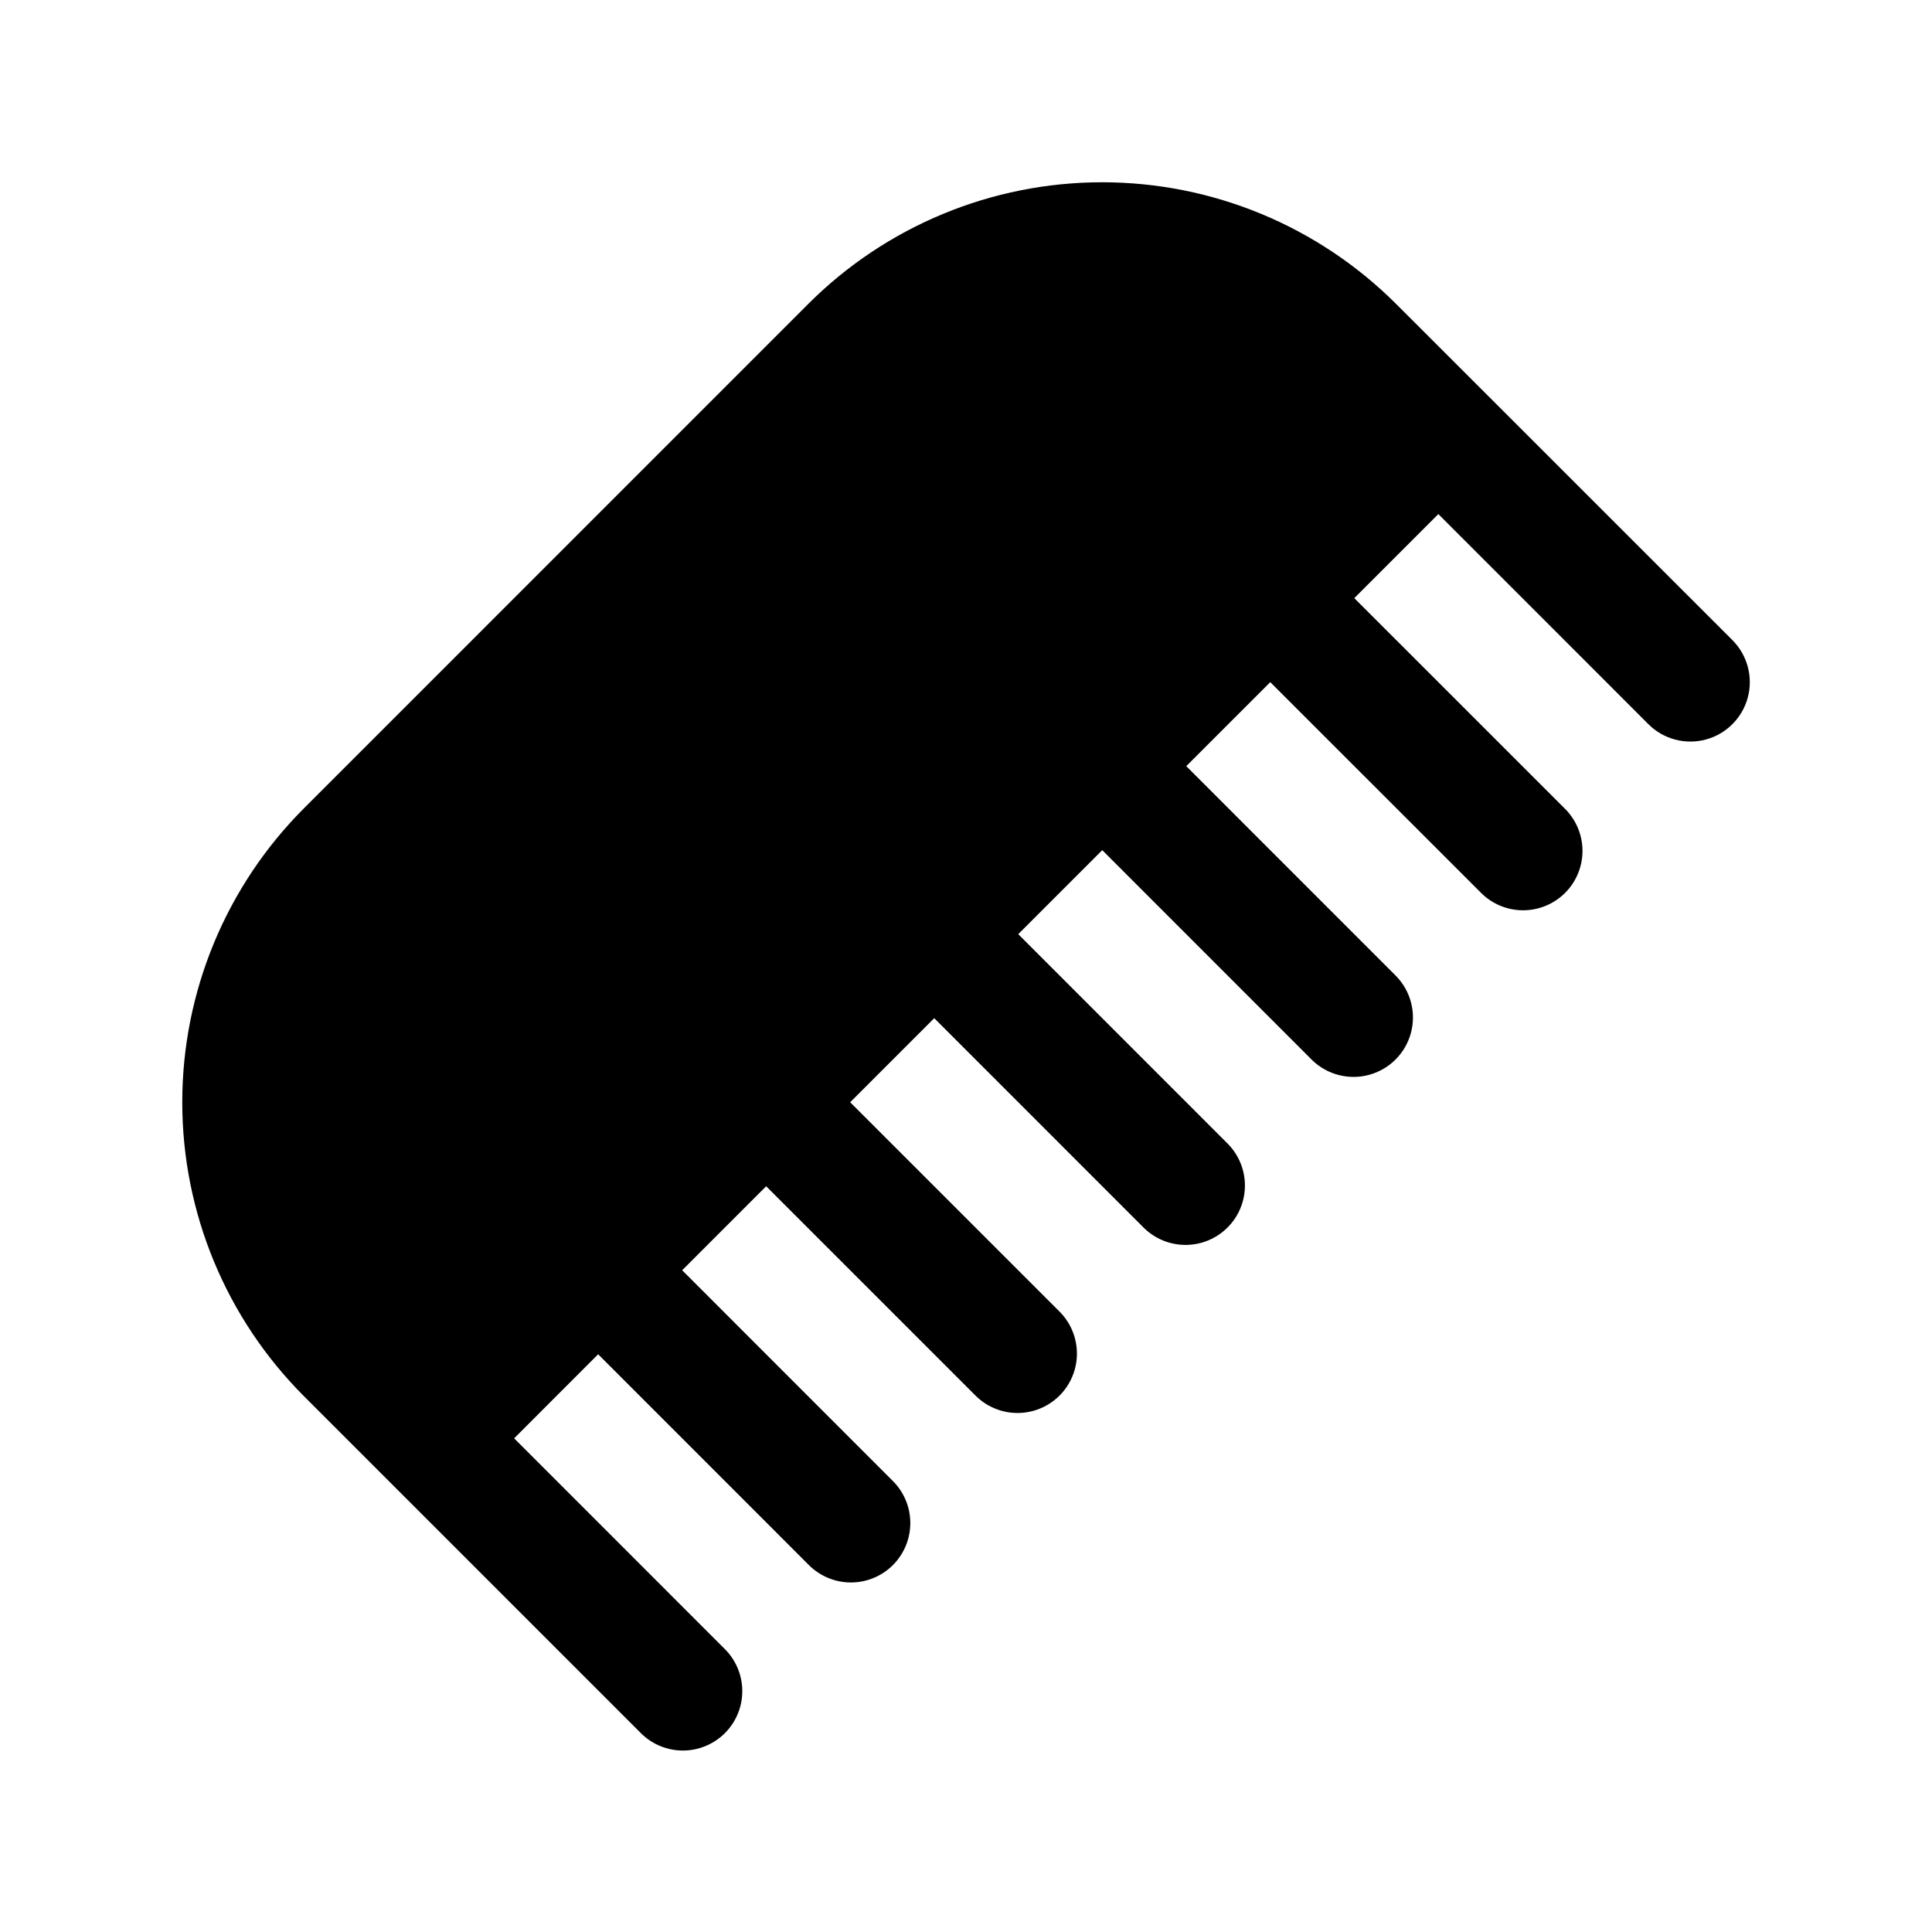 <?xml version="1.0" encoding="UTF-8"?>
<!-- Uploaded to: ICON Repo, www.iconrepo.com, Generator: ICON Repo Mixer Tools -->
<svg fill="#000000" width="800px" height="800px" version="1.1" viewBox="144 144 512 512" xmlns="http://www.w3.org/2000/svg">
 <path d="m536.31 246.86-22.293-22.277c-20.668-20.672-48.699-32.281-77.934-32.281-29.23 0-57.262 11.609-77.93 32.281l-133.57 133.59c-20.672 20.668-32.281 48.699-32.281 77.934 0 29.23 11.609 57.262 32.281 77.93l22.262 22.262 66.801 66.805c2.938 3.035 6.965 4.769 11.191 4.805 4.223 0.035 8.281-1.625 11.27-4.609 2.984-2.988 4.644-7.047 4.609-11.27-0.039-4.223-1.77-8.254-4.805-11.188l-55.656-55.672 22.262-22.277 55.656 55.672c2.934 3.035 6.965 4.766 11.188 4.805 4.223 0.035 8.281-1.625 11.27-4.609 2.984-2.988 4.644-7.047 4.609-11.27-0.035-4.227-1.77-8.258-4.805-11.191l-55.656-55.672 22.262-22.262 55.672 55.672c4 3.863 9.738 5.332 15.102 3.859 5.359-1.469 9.551-5.656 11.02-11.02 1.469-5.363 0.004-11.102-3.859-15.102l-55.672-55.668 22.277-22.277 55.656 55.668c4 3.863 9.738 5.328 15.102 3.859 5.359-1.469 9.551-5.66 11.02-11.02 1.469-5.363 0.004-11.102-3.859-15.102l-55.656-55.672 22.262-22.262 55.656 55.672c4 3.863 9.738 5.328 15.102 3.859s9.551-5.66 11.02-11.02c1.473-5.363 0.004-11.102-3.859-15.102l-55.656-55.672 22.262-22.262 55.672 55.656c2.934 3.035 6.965 4.769 11.191 4.805 4.223 0.035 8.281-1.625 11.27-4.609 2.984-2.988 4.644-7.047 4.609-11.27-0.039-4.223-1.77-8.254-4.805-11.188l-55.672-55.656 22.277-22.277 55.656 55.672c3.977 3.977 9.773 5.535 15.207 4.078 5.434-1.453 9.684-5.695 11.141-11.129 1.457-5.434-0.094-11.234-4.07-15.215z"/>
</svg>